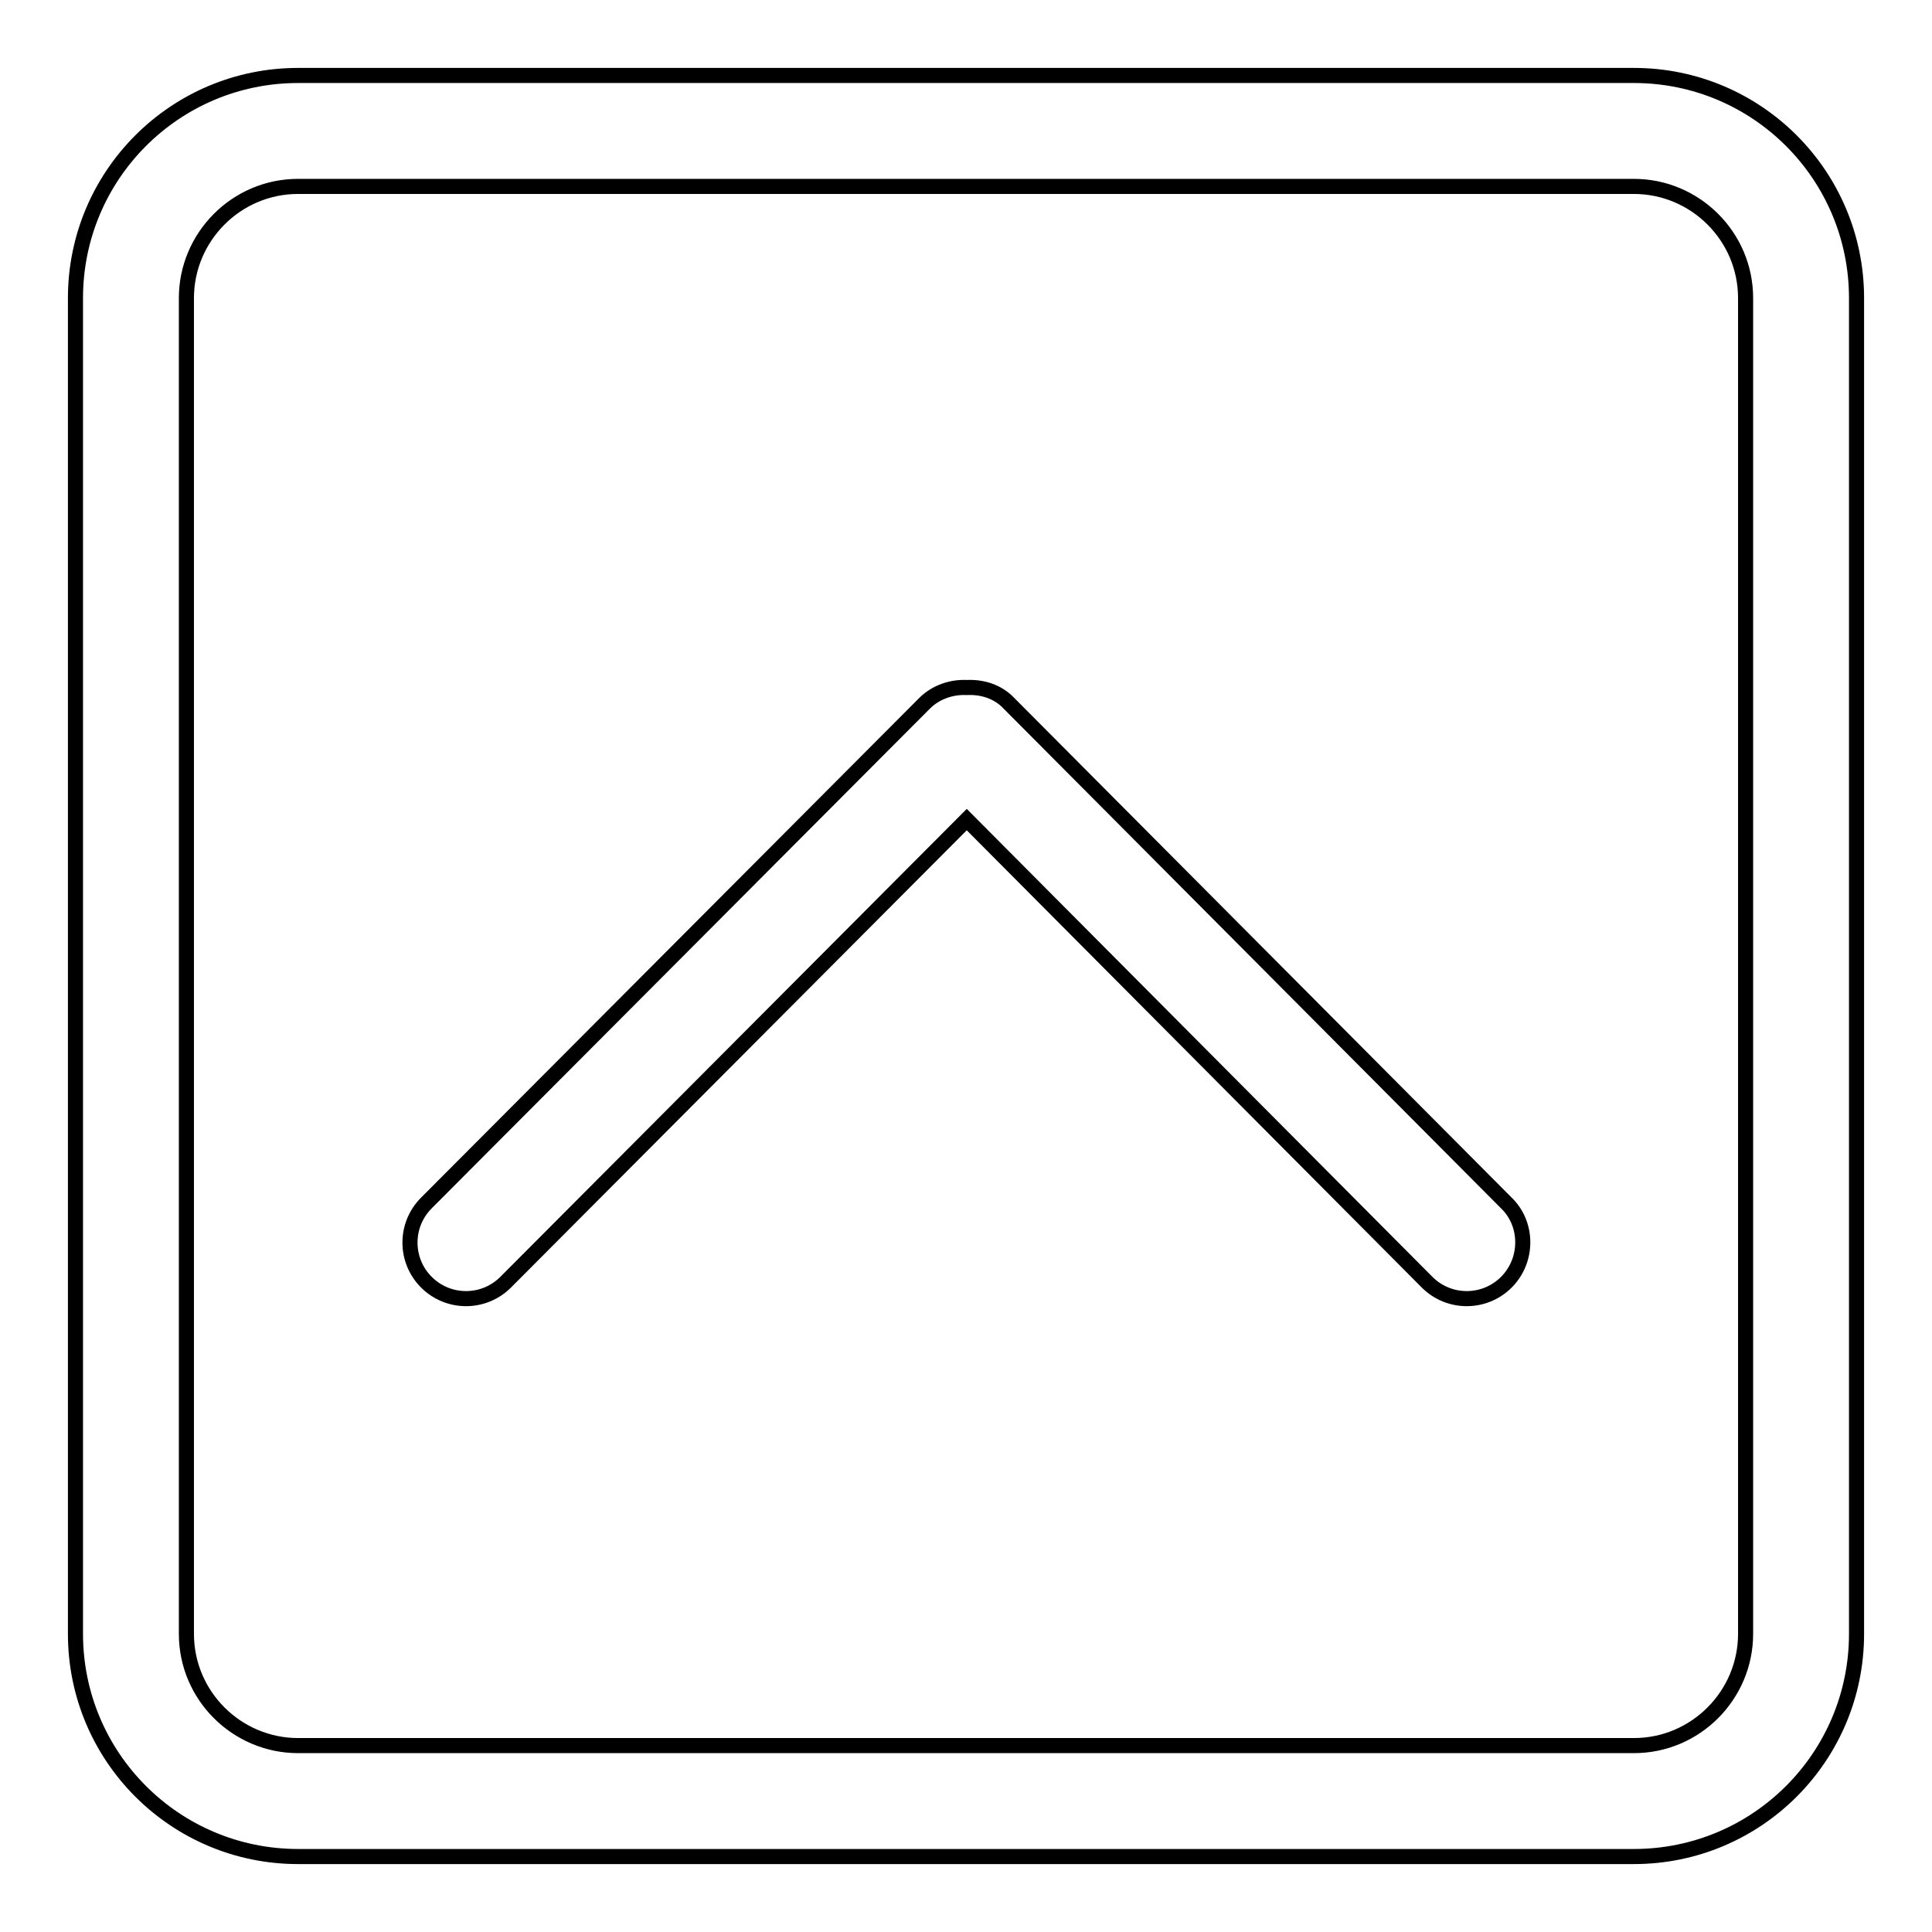 <?xml version="1.0" encoding="utf-8"?>
<!-- Svg Vector Icons : http://www.onlinewebfonts.com/icon -->
<!DOCTYPE svg PUBLIC "-//W3C//DTD SVG 1.1//EN" "http://www.w3.org/Graphics/SVG/1.1/DTD/svg11.dtd">
<svg version="1.1" xmlns="http://www.w3.org/2000/svg" xmlns:xlink="http://www.w3.org/1999/xlink" x="0px" y="0px" viewBox="0 0 256 256" enable-background="new 0 0 256 256" xml:space="preserve">
<g><g><path stroke-width="2" fill-opacity="0" stroke="#000000"  d="M231.3,216.5c0,8.1-6.6,14.8-14.8,14.8h-177c-8.1,0-14.8-6.6-14.8-14.8v-177c0-8.1,6.6-14.8,14.8-14.8h177c8.1,0,14.8,6.6,14.8,14.8V216.5L231.3,216.5z M216.5,10h-177C23.2,10,10,23.2,10,39.5v177c0,16.3,13.2,29.5,29.5,29.5h177c16.3,0,29.5-13.2,29.5-29.5v-177C246,23.2,232.8,10,216.5,10L216.5,10z M133.7,93.2c-1.5-1.6-3.6-2.2-5.6-2.1c-2-0.1-4.1,0.6-5.6,2.1l-66,66.2c-2.9,2.9-2.9,7.6,0,10.5c2.9,2.9,7.6,2.9,10.5,0l61.1-61.3l61,61.3c2.9,2.9,7.6,2.9,10.5,0c2.9-2.9,2.9-7.7,0-10.5L133.7,93.2L133.7,93.2z"/></g></g>
</svg>